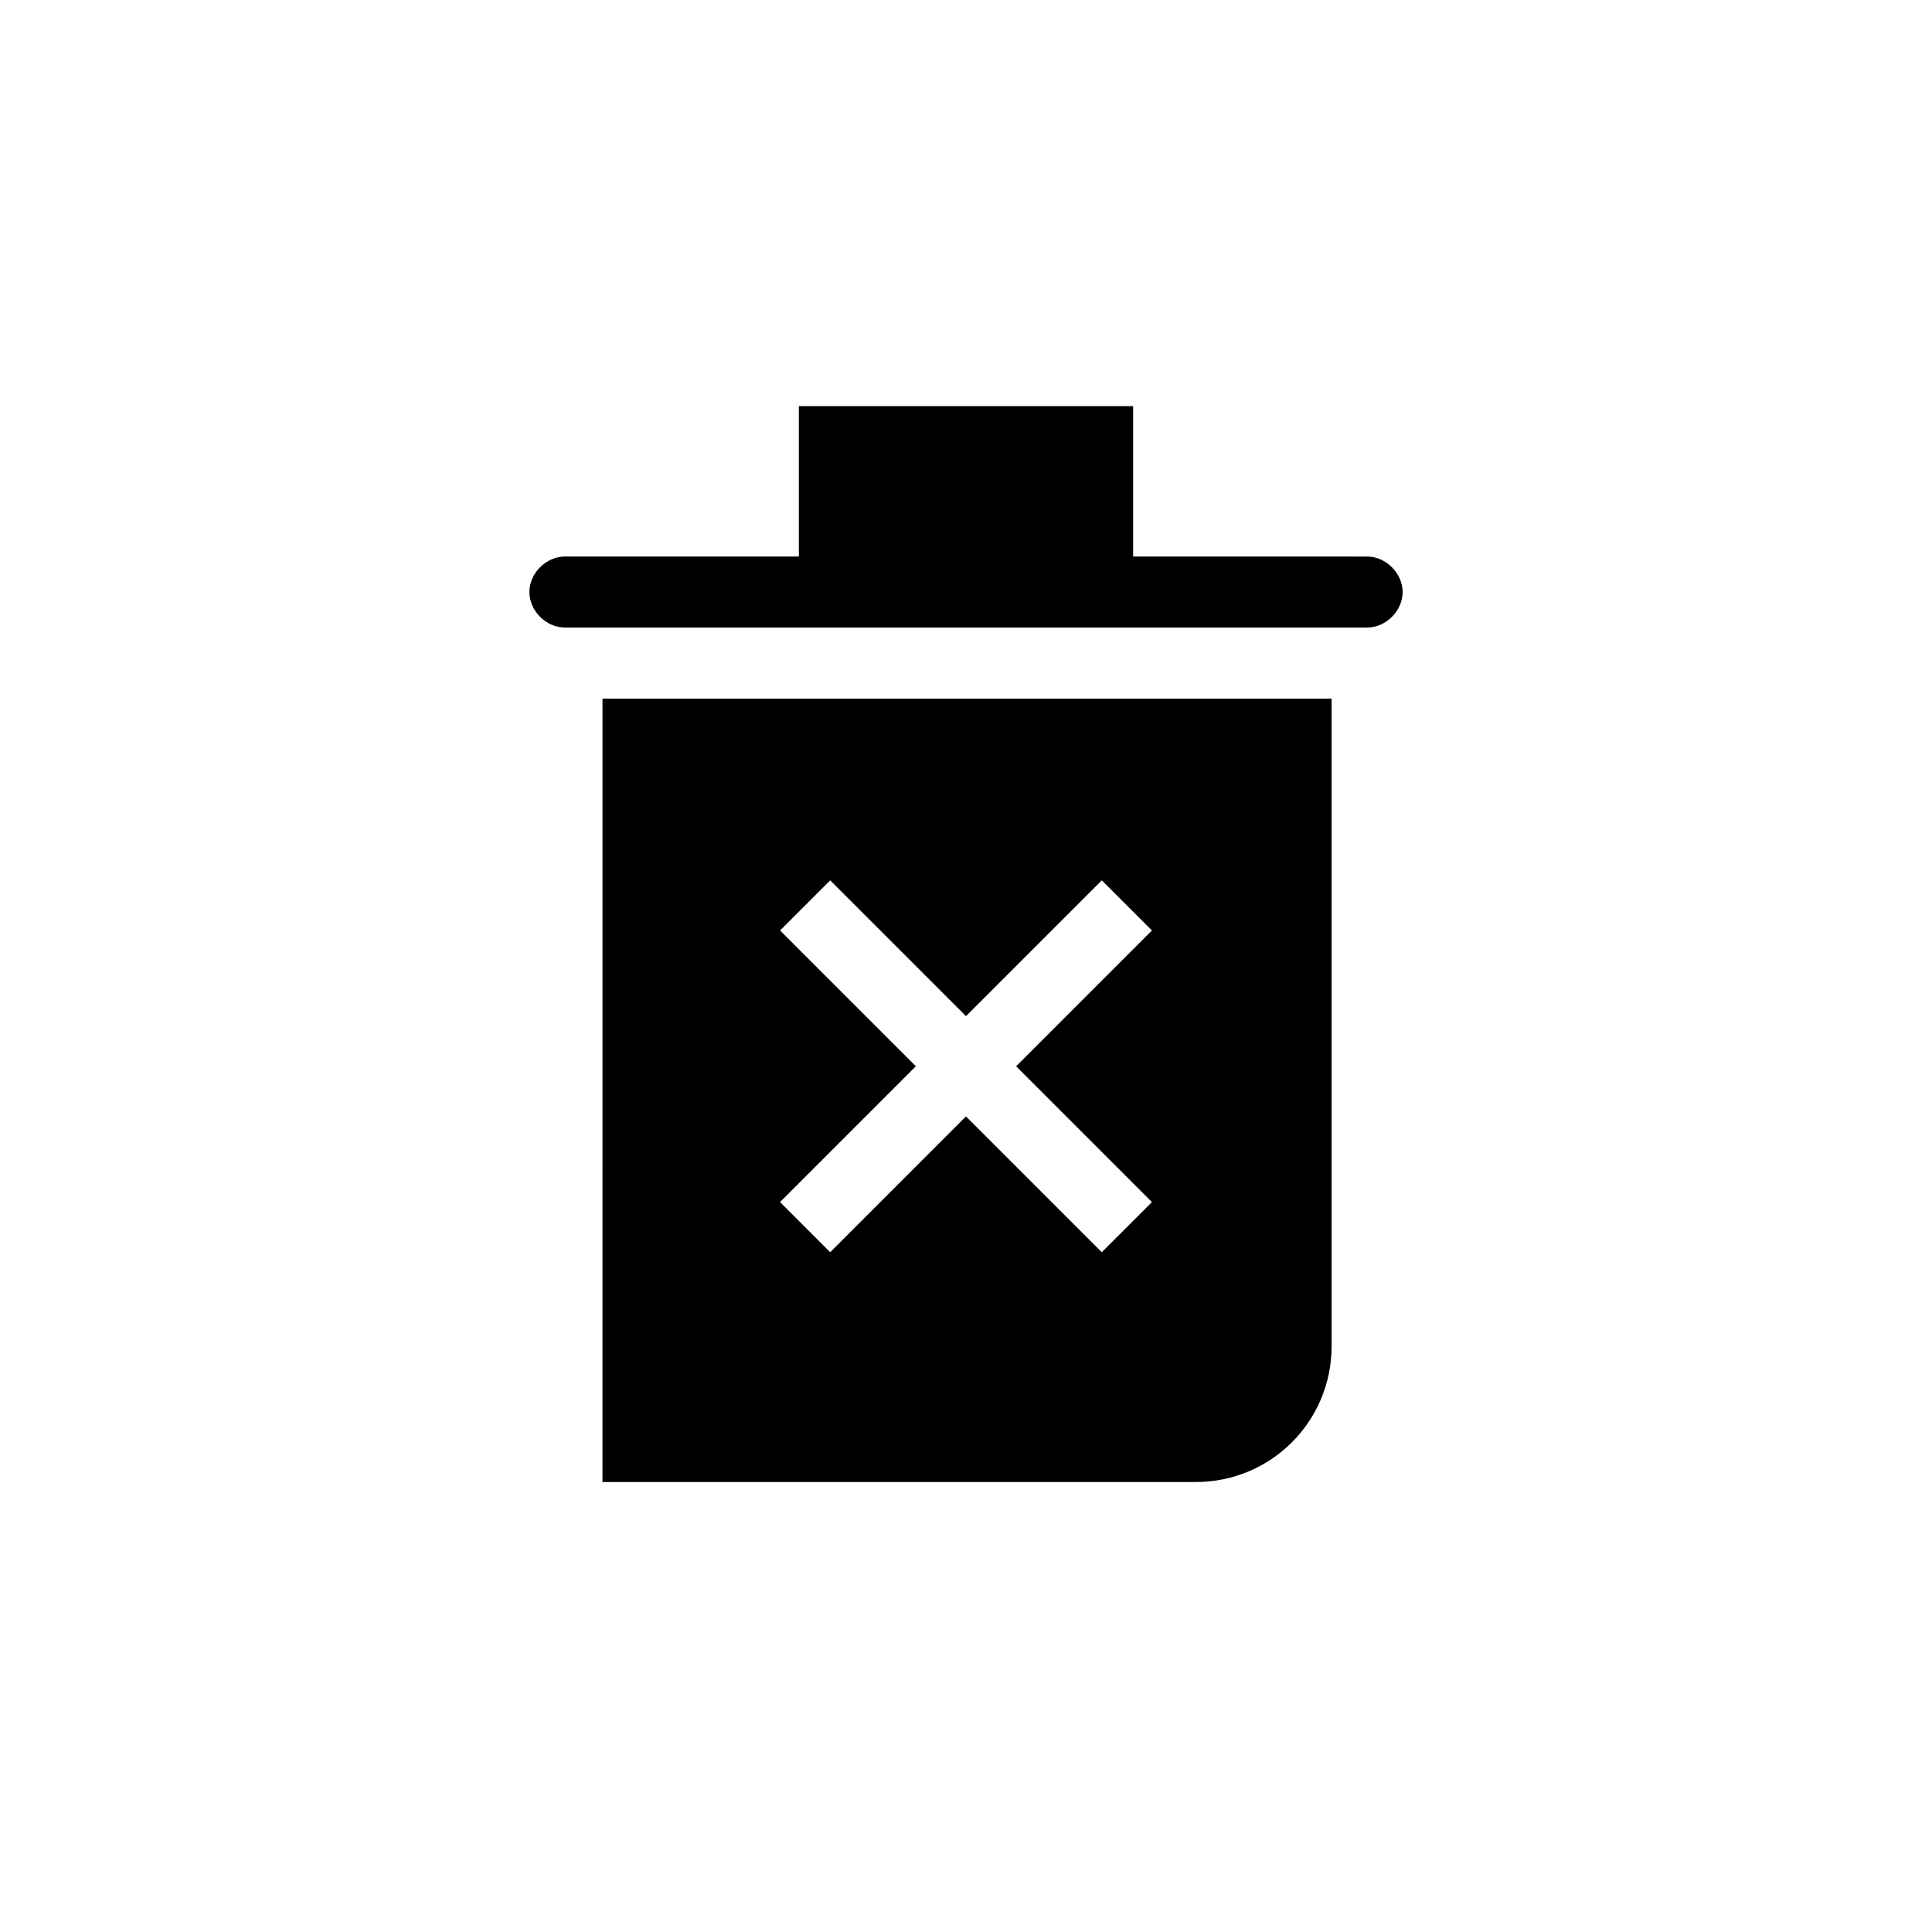 <?xml version="1.0" encoding="UTF-8"?>
<!-- Uploaded to: ICON Repo, www.svgrepo.com, Generator: ICON Repo Mixer Tools -->
<svg fill="#000000" width="800px" height="800px" version="1.1" viewBox="144 144 512 512" xmlns="http://www.w3.org/2000/svg">
 <g>
  <path d="m515.71 300.9c0-4.984-4.43-9.41-9.41-9.41l-62.008-0.004v-39.863h-88.582v39.863h-62.008c-4.984 0-9.41 4.43-9.41 9.41 0 4.984 4.43 9.41 9.41 9.41h212.6c4.984 0.004 9.41-4.426 9.41-9.406z"/>
  <path d="m303.11 536.75h157.79c19.93 0 35.988-16.055 35.988-35.988v-171.62h-193.22l-0.004 207.61zm47.613-146.16 13.289-13.289 35.988 35.988 35.988-35.988 13.289 13.289-35.988 35.988 35.988 35.988-13.297 13.285-35.988-35.988-35.984 35.988-13.289-13.289 35.988-35.988z"/>
 </g>
</svg>